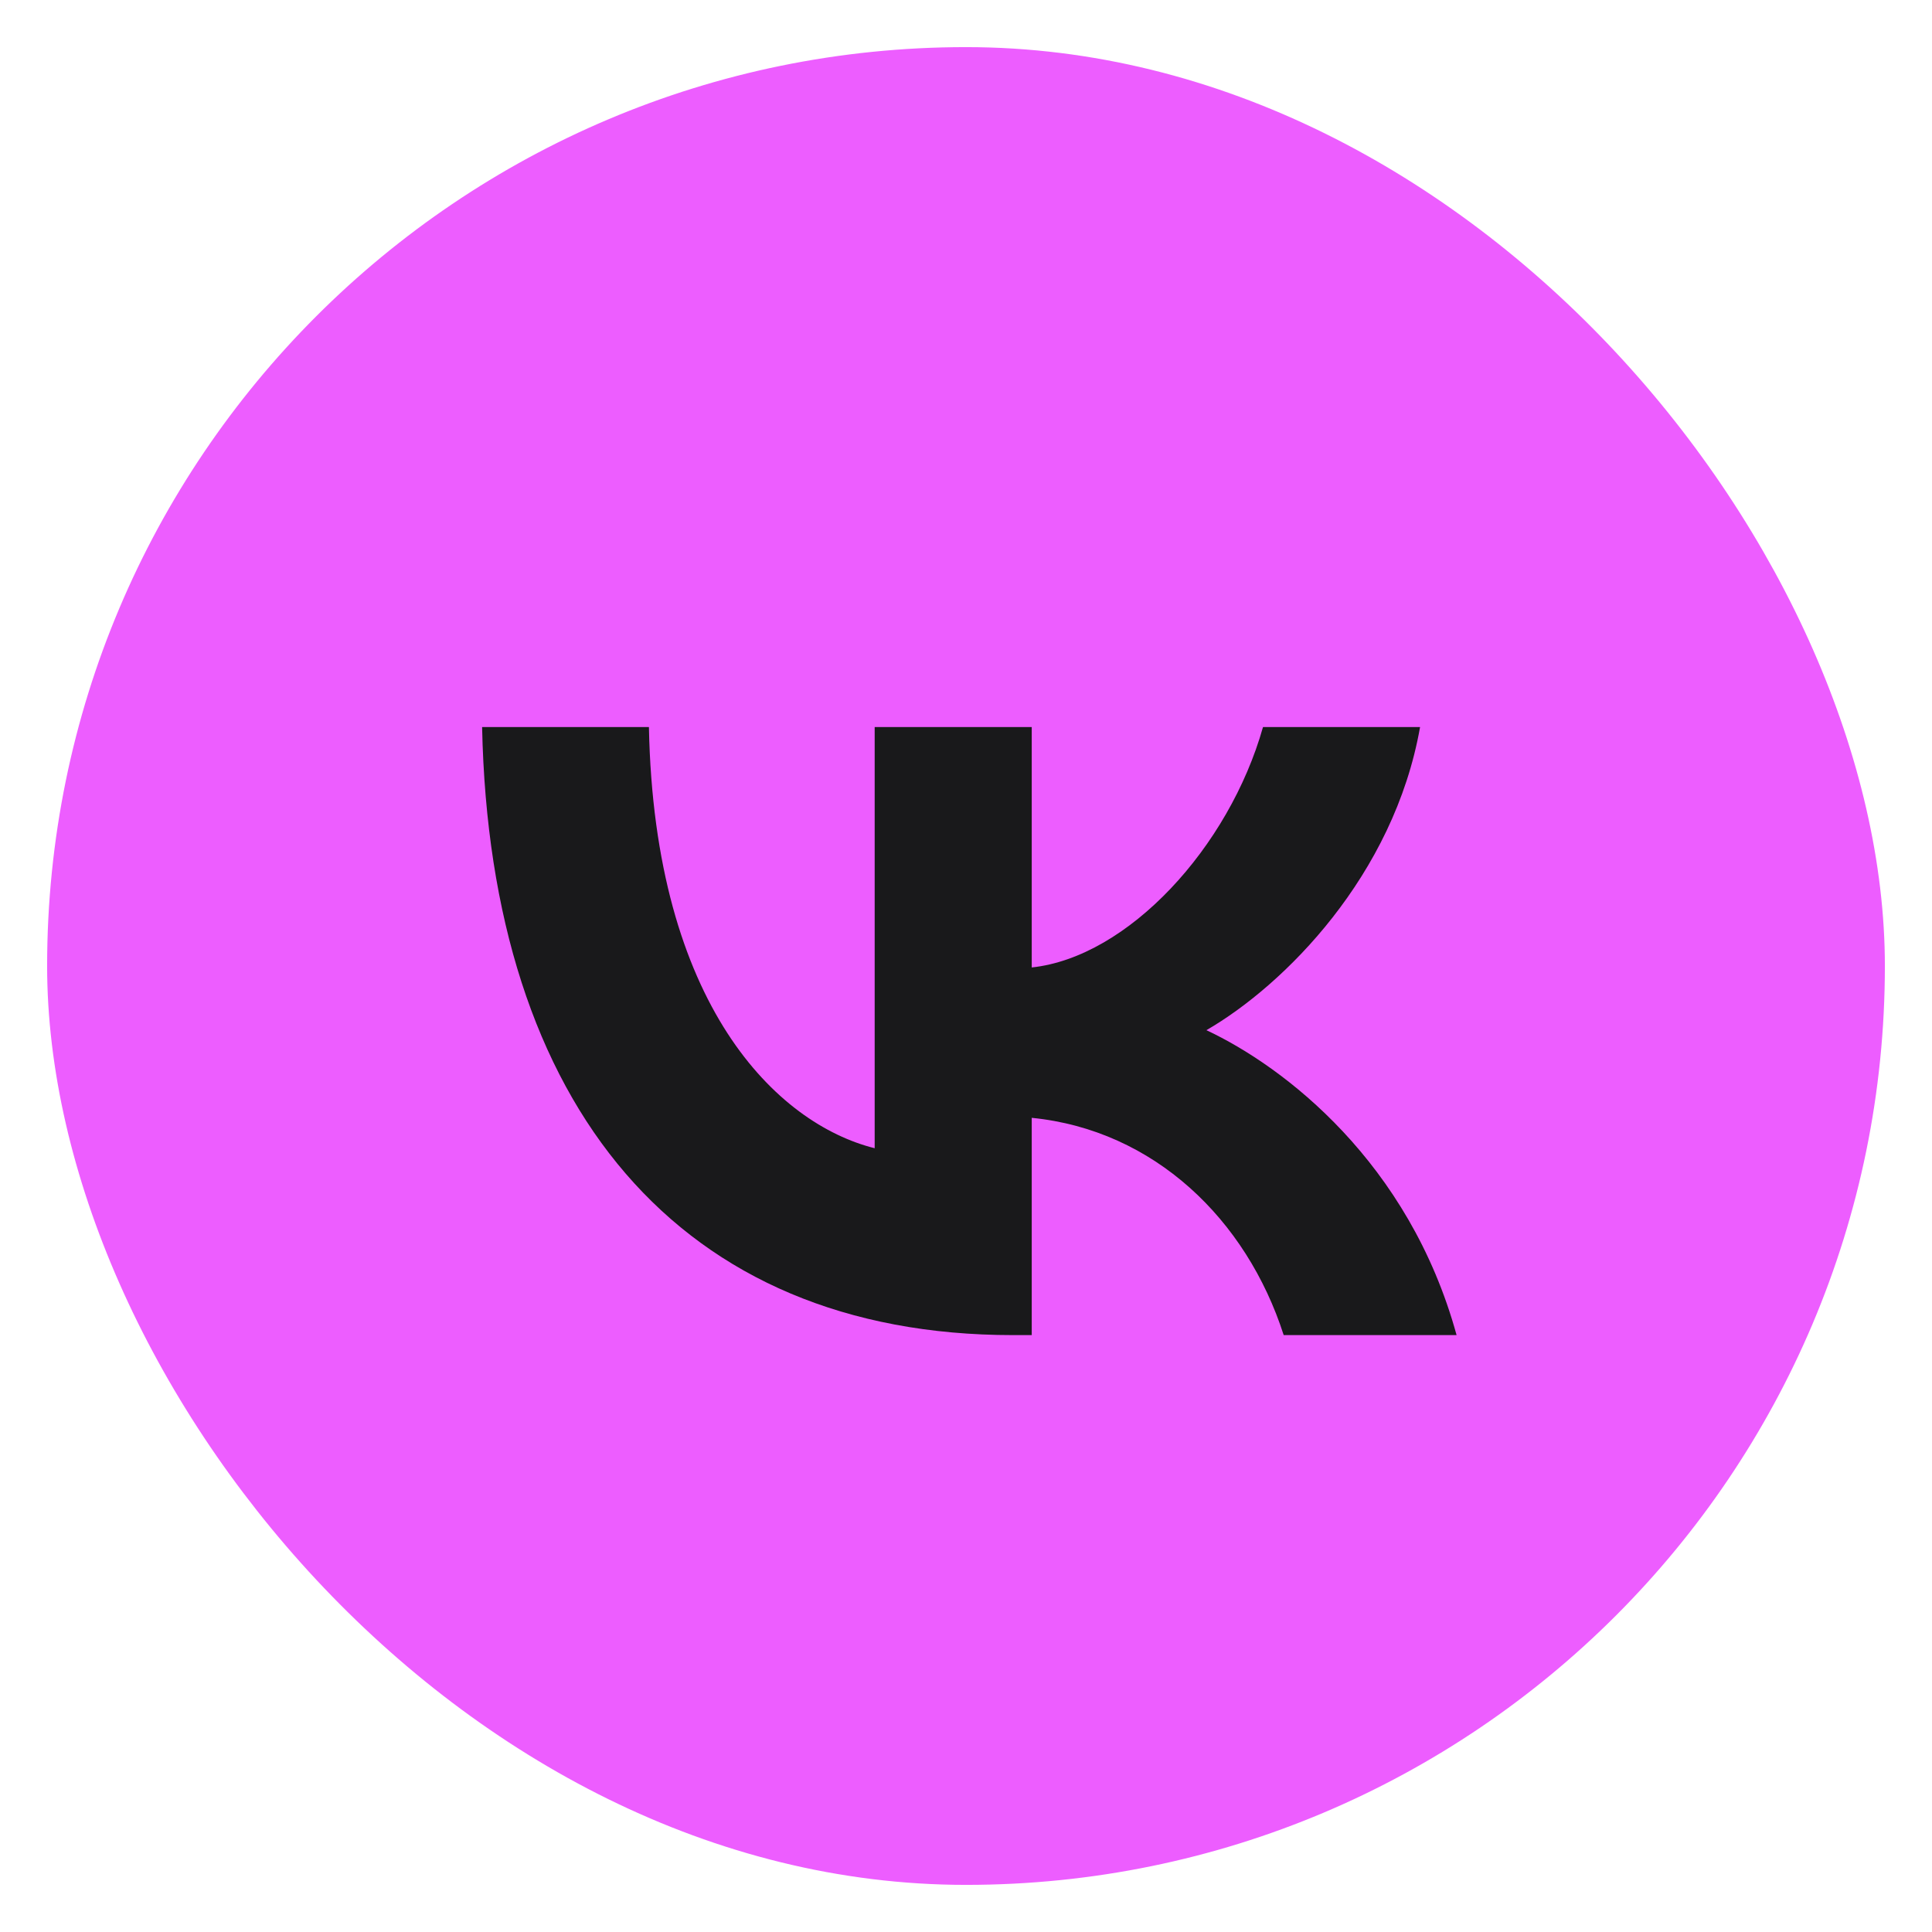 <?xml version="1.0" encoding="UTF-8"?> <svg xmlns="http://www.w3.org/2000/svg" width="41" height="41" viewBox="0 0 41 41" fill="none"><rect x="1" y="1" width="39" height="39" rx="19.5" fill="#ED5DFF"></rect><rect x="8" y="10" width="25" height="21" fill="#19191B"></rect><path fill-rule="evenodd" clip-rule="evenodd" d="M7.179 8.179C5 10.358 5 13.866 5 20.88V22.12C5 29.134 5 30.642 7.179 32.821C9.358 35 12.866 35 19.88 35H21.12C28.134 35 31.642 35 33.821 32.821C36 30.642 36 29.134 36 22.12V20.88C36 13.866 36 10.358 33.821 8.179C31.642 6 28.134 6 21.12 6H19.88C12.866 6 9.358 6 7.179 8.179ZM10.231 15.429C10.399 23.489 14.429 28.333 21.495 28.333H21.895V23.722C24.491 23.98 26.454 25.879 27.242 28.333H30.911C29.903 24.665 27.255 22.637 25.602 21.862C27.255 20.906 29.58 18.581 30.136 15.429H26.803C26.08 17.987 23.936 20.312 21.895 20.531V15.429H18.562V24.367C16.496 23.851 13.887 21.345 13.771 15.429H10.231Z" fill="#ED5DFF"></path></svg> 